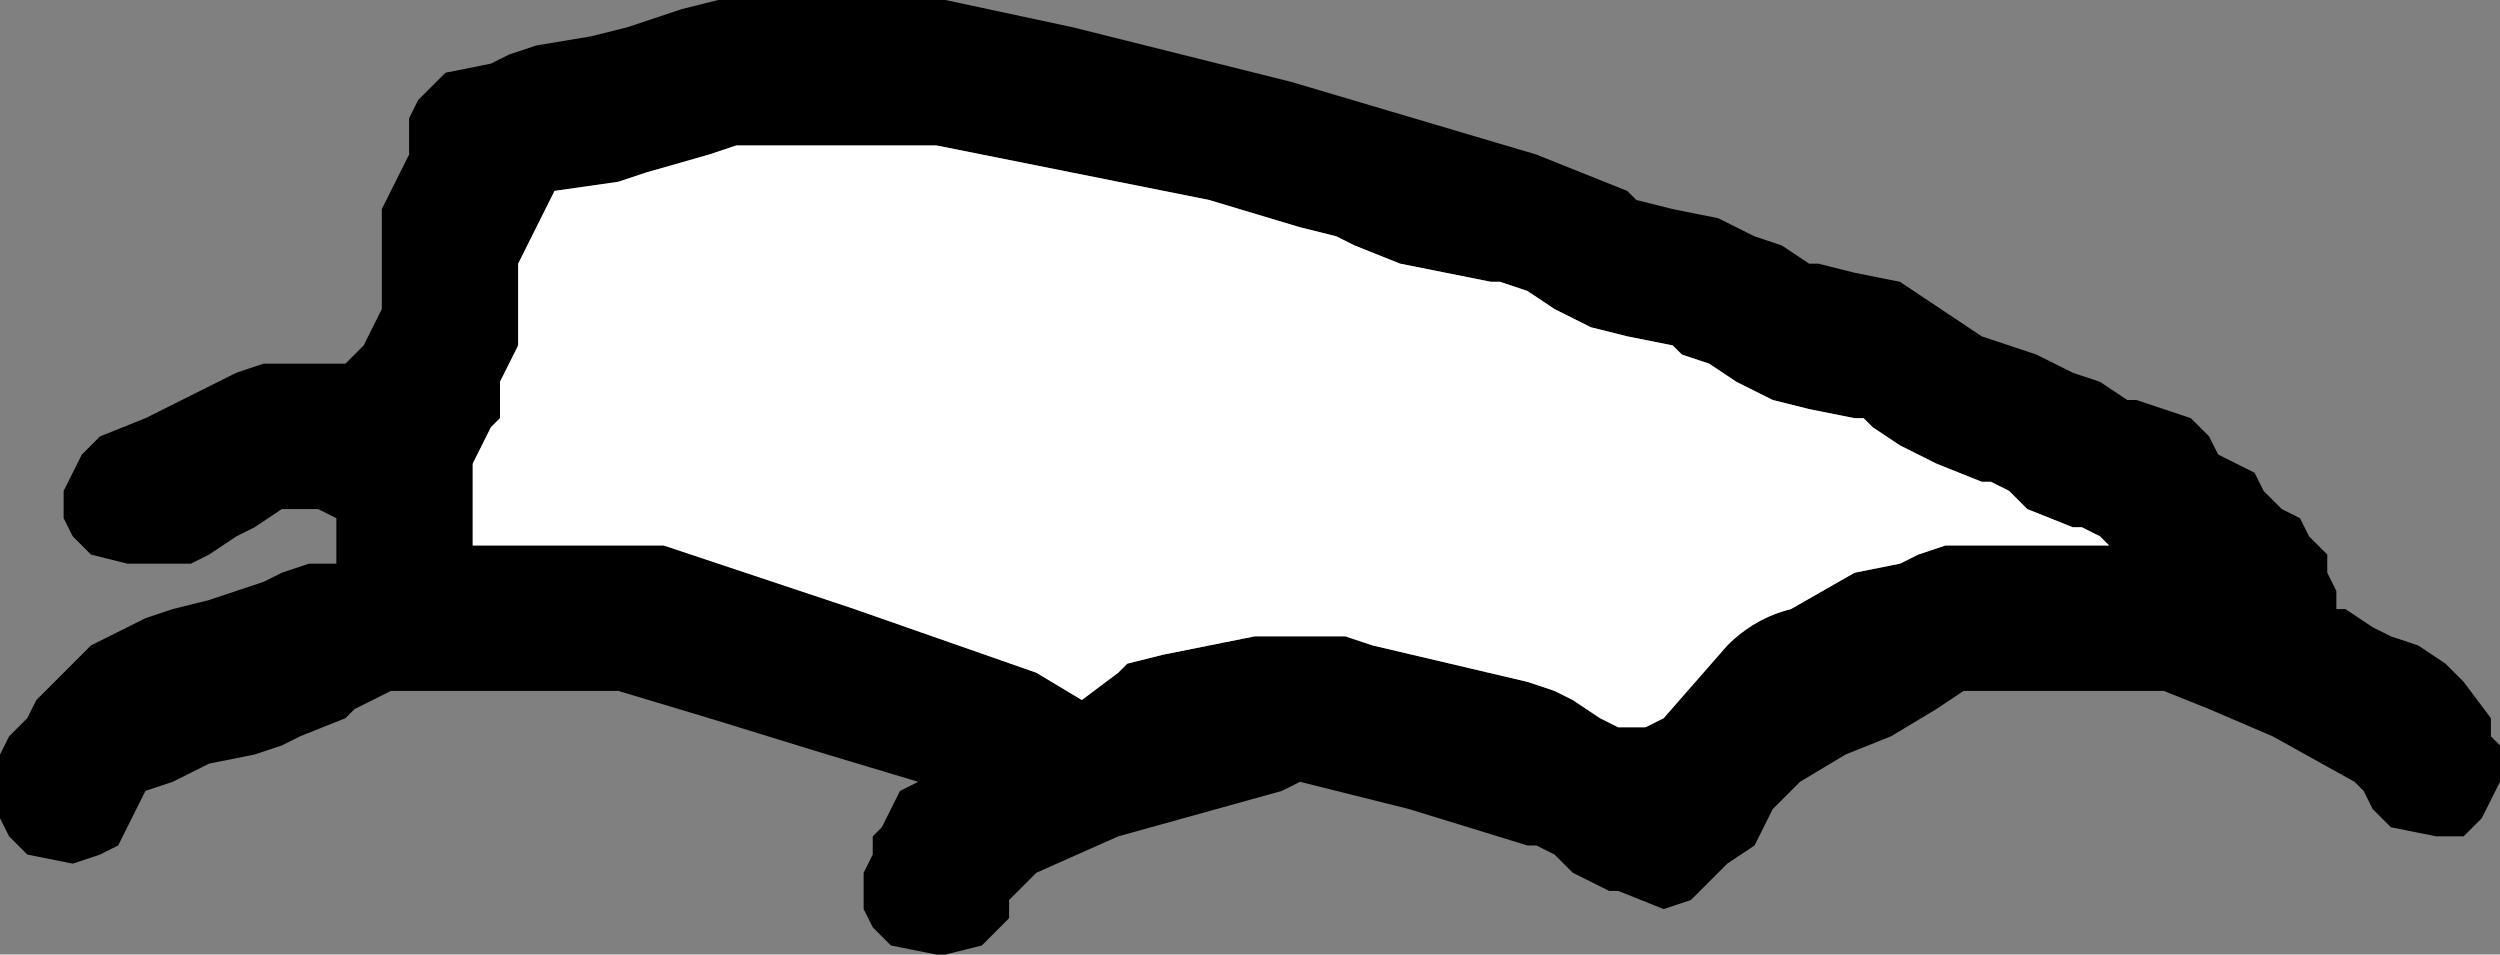 <?xml version="1.0" encoding="UTF-8" standalone="no"?>
<svg xmlns:xlink="http://www.w3.org/1999/xlink" height="5.25px" width="13.75px" xmlns="http://www.w3.org/2000/svg">
  <rect width="100%" height="100%" fill="#808080" stroke="none"/>
  <g transform="matrix(1.0, 0.0, 0.0, 1.0, -84.4, -2.0)">
    <path d="M96.8 4.6 L96.85 4.7 96.95 4.8 97.05 4.85 97.1 4.95 97.2 5.05 97.2 5.15 97.25 5.25 97.25 5.35 97.3 5.35 97.45 5.45 97.55 5.5 97.7 5.55 97.85 5.65 97.95 5.75 98.1 5.95 98.1 6.05 98.15 6.1 98.15 6.2 98.15 6.3 98.1 6.4 98.05 6.5 98.0 6.55 97.95 6.6 97.8 6.6 97.55 6.55 97.45 6.45 97.4 6.35 97.35 6.3 96.9 6.05 96.55 5.9 96.3 5.8 95.2 5.8 95.05 5.9 94.8 6.05 94.55 6.15 94.3 6.3 94.2 6.4 94.15 6.45 94.1 6.55 94.05 6.65 93.9 6.75 93.8 6.85 93.7 6.95 93.55 7.0 93.3 6.9 93.25 6.9 93.05 6.8 92.95 6.7 92.85 6.65 92.8 6.65 92.15 6.45 91.55 6.3 91.45 6.35 90.55 6.6 90.1 6.8 90.05 6.85 89.95 6.95 89.95 7.05 89.85 7.15 89.8 7.2 89.6 7.25 89.55 7.25 89.3 7.2 89.2 7.1 89.15 7.0 89.15 6.9 89.15 6.8 89.2 6.7 89.2 6.6 89.25 6.55 89.3 6.45 89.35 6.35 89.45 6.3 88.95 6.15 88.3 5.95 87.8 5.8 86.55 5.8 86.35 5.9 86.3 5.95 86.05 6.05 85.95 6.1 85.8 6.15 85.55 6.2 85.35 6.3 85.2 6.35 85.15 6.45 85.1 6.55 85.05 6.65 84.95 6.7 84.8 6.75 84.55 6.7 84.45 6.6 84.4 6.5 84.4 6.4 84.4 6.3 84.4 6.2 84.4 6.15 84.45 6.05 84.55 5.95 84.6 5.85 84.7 5.75 84.8 5.65 84.9 5.55 85.1 5.45 85.2 5.4 85.35 5.35 85.55 5.3 85.85 5.2 85.95 5.15 86.1 5.1 86.25 5.1 86.25 5.0 86.25 4.9 86.25 4.85 86.15 4.8 85.95 4.8 85.8 4.9 85.7 4.95 85.55 5.05 85.45 5.1 85.3 5.1 85.1 5.1 84.9 5.05 84.8 4.95 84.75 4.85 84.75 4.8 84.75 4.7 84.8 4.6 84.85 4.5 84.9 4.45 84.95 4.4 85.2 4.3 85.6 4.1 85.7 4.05 85.85 4.0 86.3 4.0 86.35 3.95 86.4 3.9 86.45 3.8 86.5 3.7 86.5 3.6 86.5 3.5 86.5 3.4 86.5 3.3 86.5 3.2 86.5 3.15 86.55 3.05 86.6 2.95 86.65 2.85 86.65 2.75 86.65 2.65 86.7 2.55 86.8 2.45 86.85 2.4 87.1 2.35 87.2 2.3 87.35 2.25 87.65 2.2 87.85 2.15 88.15 2.05 88.35 2.0 89.6 2.0 90.3 2.15 91.5 2.45 92.85 2.85 93.35 3.05 93.4 3.1 93.6 3.15 93.85 3.2 94.05 3.3 94.2 3.35 94.35 3.45 94.4 3.45 94.6 3.5 94.85 3.55 95.0 3.65 95.15 3.75 95.3 3.85 95.6 3.95 95.8 4.05 95.95 4.1 96.1 4.2 96.15 4.2 96.45 4.3 96.55 4.4 96.6 4.5 96.8 4.6 M92.6 3.55 L92.35 3.5 92.1 3.45 91.85 3.35 91.75 3.3 91.55 3.25 91.05 3.1 90.3 2.95 89.55 2.8 88.45 2.8 88.3 2.85 87.95 2.95 87.8 3.0 87.45 3.05 87.4 3.15 87.35 3.25 87.3 3.35 87.25 3.45 87.25 3.55 87.25 3.6 87.25 3.7 87.25 3.8 87.25 3.9 87.2 4.0 87.15 4.1 87.15 4.2 87.15 4.3 87.1 4.35 87.05 4.45 87.0 4.55 87.0 4.65 87.0 4.75 87.0 4.85 87.0 4.95 87.0 5.0 88.05 5.0 88.2 5.05 89.1 5.35 90.1 5.7 90.35 5.85 90.55 5.7 90.6 5.65 90.8 5.6 91.05 5.55 91.3 5.5 91.8 5.5 91.95 5.55 92.8 5.75 92.95 5.8 93.05 5.85 93.2 5.95 93.3 6.0 93.45 6.0 93.55 5.95 93.9 5.55 Q94.05 5.4 94.25 5.35 L94.6 5.15 94.85 5.1 94.95 5.05 95.1 5.0 96.0 5.0 95.95 4.95 95.85 4.9 95.8 4.9 95.55 4.8 95.45 4.7 95.35 4.65 95.3 4.65 95.05 4.55 94.85 4.45 94.7 4.35 94.65 4.3 94.6 4.3 94.35 4.25 94.15 4.2 93.95 4.1 93.8 4.0 93.65 3.95 93.6 3.9 93.35 3.85 93.15 3.8 92.95 3.7 92.8 3.6 92.65 3.55 92.6 3.55" fill="#000000" fill-rule="evenodd" stroke="none"/>
    <path d="M92.6 3.55 L92.65 3.55 92.8 3.6 92.95 3.7 93.15 3.8 93.35 3.85 93.6 3.9 93.65 3.95 93.8 4.0 93.95 4.1 94.15 4.2 94.35 4.25 94.6 4.3 94.65 4.3 94.7 4.35 94.85 4.45 95.05 4.55 95.3 4.65 95.35 4.65 95.45 4.7 95.55 4.8 95.8 4.9 95.85 4.9 95.95 4.95 96.0 5.0 95.1 5.0 94.95 5.05 94.85 5.1 94.6 5.15 94.25 5.35 Q94.05 5.4 93.9 5.55 L93.55 5.95 93.45 6.0 93.3 6.0 93.2 5.95 93.05 5.85 92.95 5.8 92.8 5.75 91.95 5.55 91.8 5.5 91.3 5.5 91.05 5.55 90.8 5.6 90.6 5.65 90.55 5.7 90.35 5.85 90.1 5.7 89.1 5.35 88.2 5.05 88.05 5.0 87.0 5.0 87.0 4.95 87.0 4.85 87.0 4.75 87.0 4.65 87.0 4.55 87.05 4.45 87.1 4.35 87.15 4.3 87.15 4.2 87.15 4.1 87.2 4.0 87.25 3.9 87.25 3.8 87.25 3.7 87.25 3.6 87.25 3.55 87.25 3.45 87.3 3.35 87.35 3.25 87.4 3.15 87.45 3.05 87.8 3.0 87.95 2.95 88.3 2.85 88.45 2.8 89.55 2.8 90.3 2.95 91.05 3.1 91.55 3.25 91.75 3.3 91.85 3.35 92.1 3.45 92.35 3.5 92.6 3.55" fill="#ffffff" fill-rule="evenodd" stroke="none"/>
  </g>
</svg>
